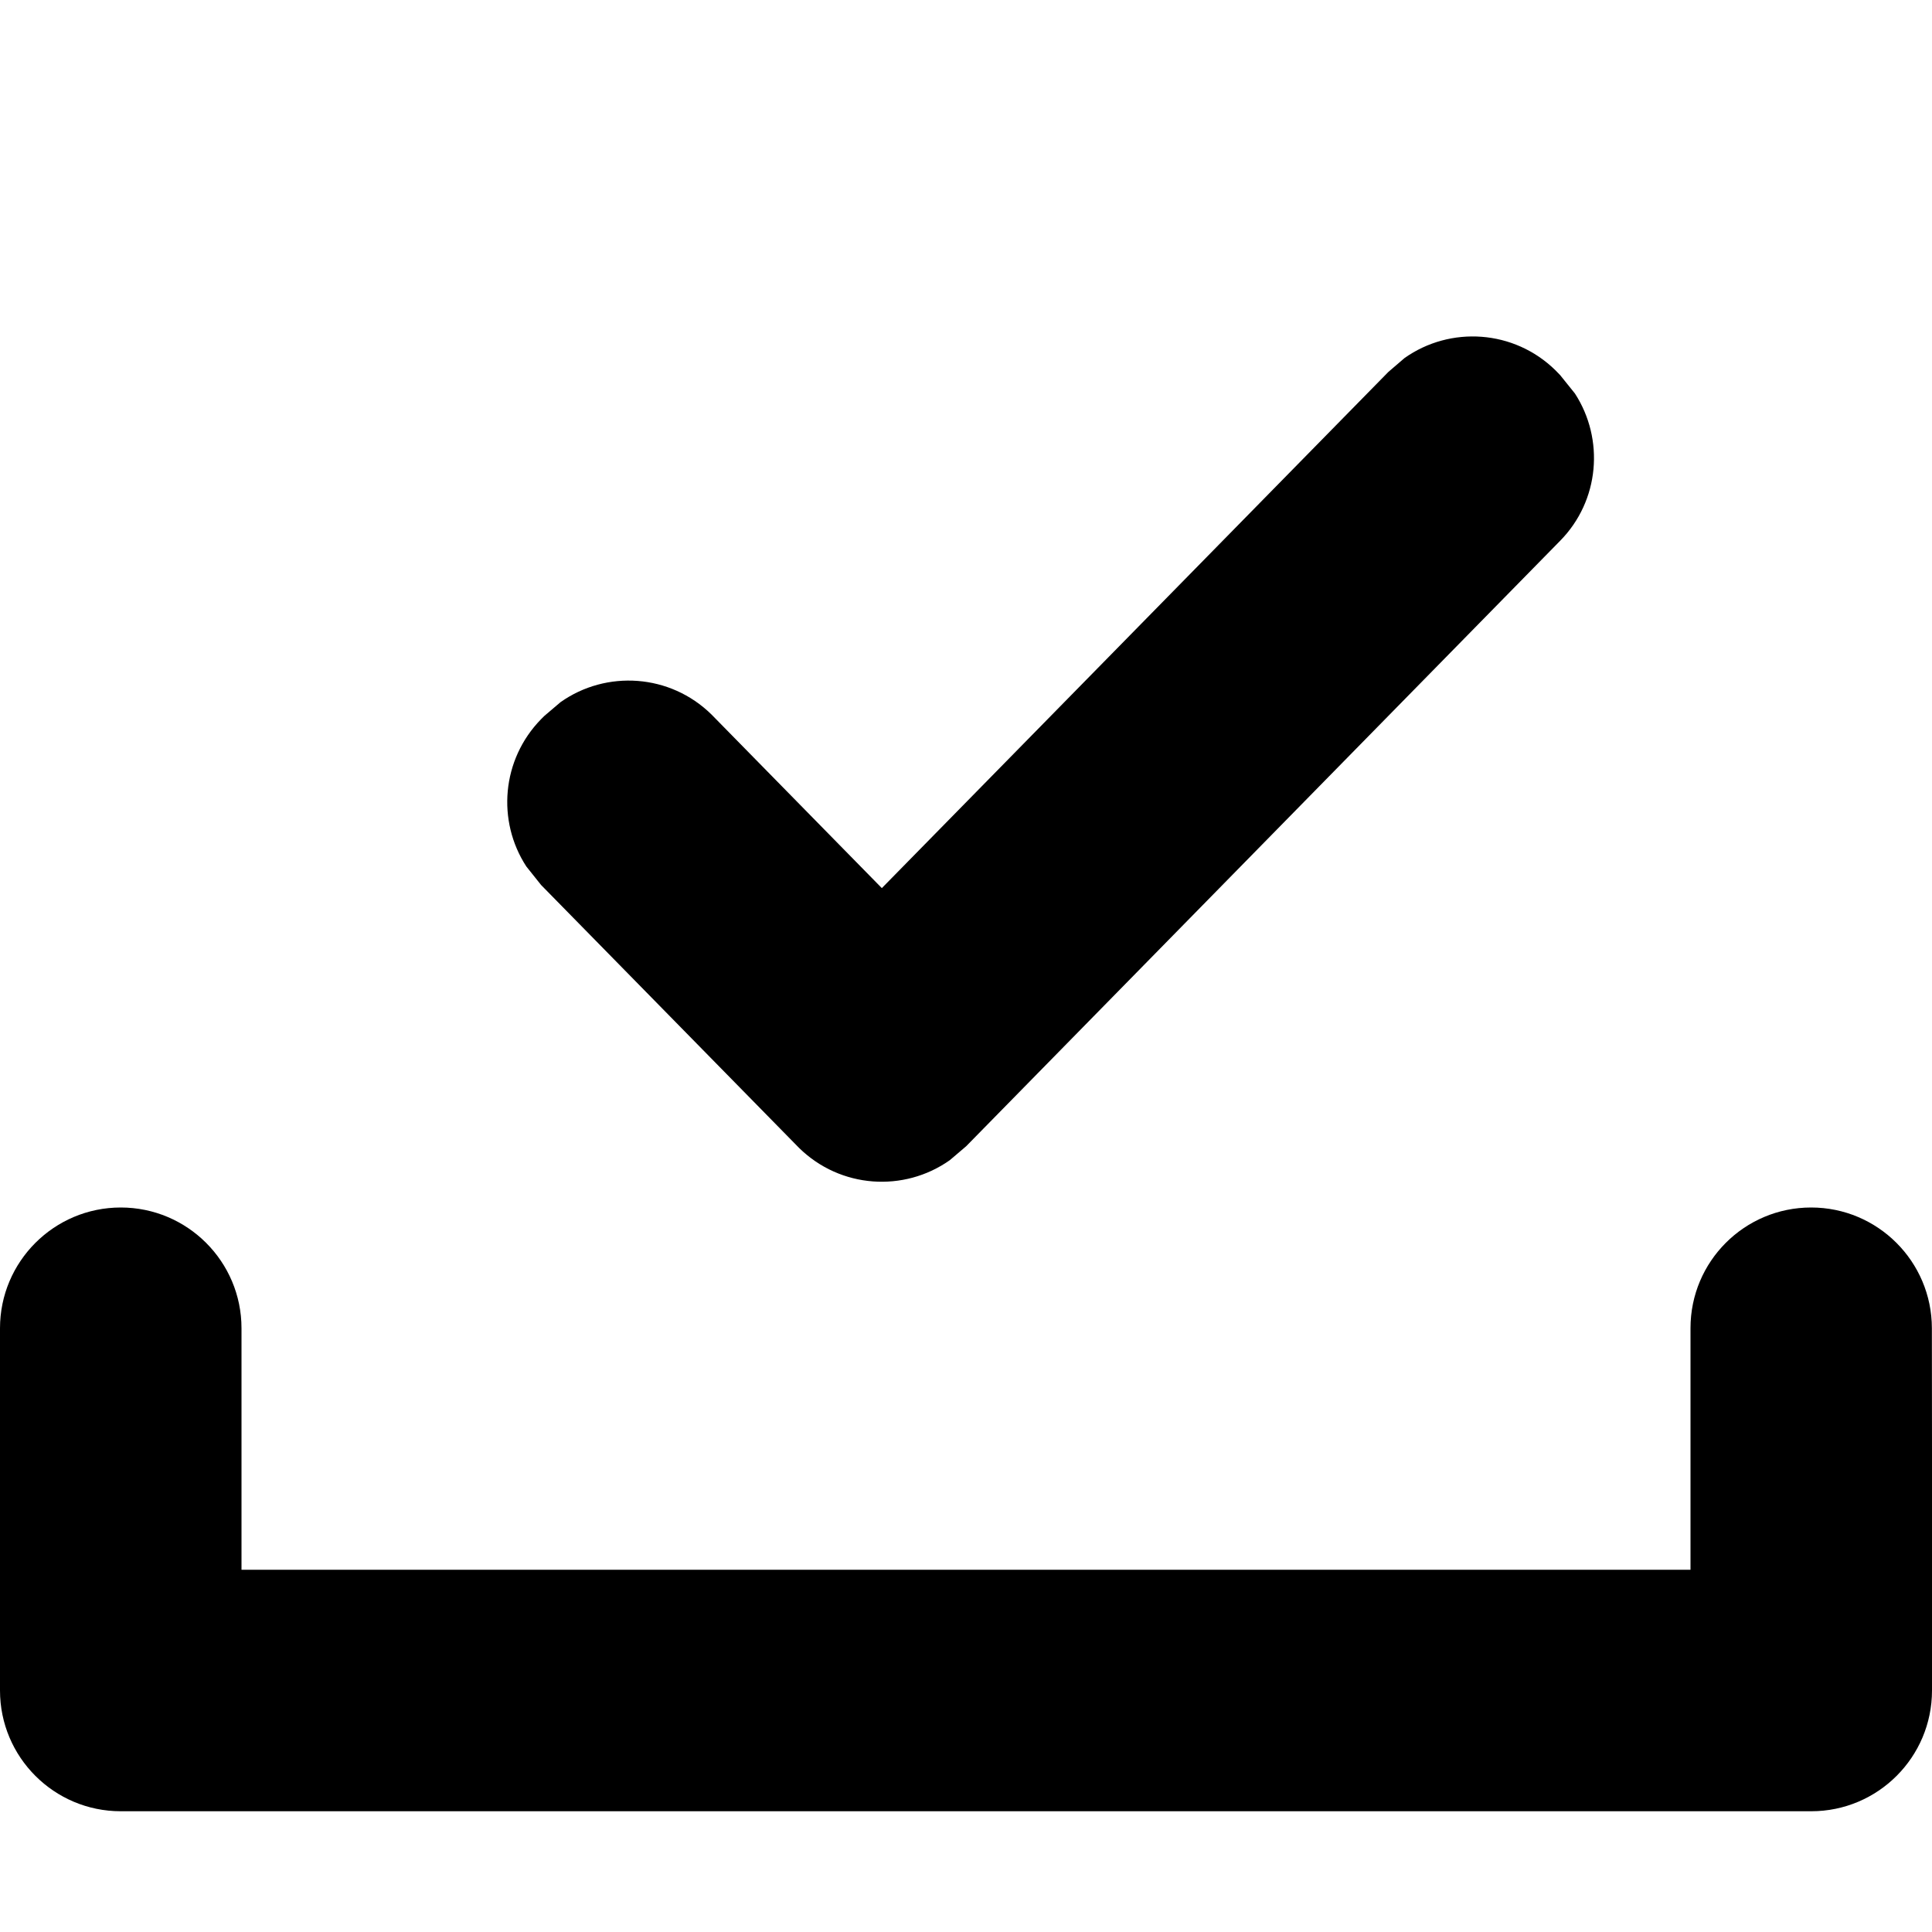 <svg xmlns="http://www.w3.org/2000/svg" xmlns:xlink="http://www.w3.org/1999/xlink" width="16" height="16" viewBox="0 0 16 16">
  <defs>
    <path id="download_success-a" d="M16,12 L16,14 C16,14.552 15.552,15 15,15 L8,15 L8,15 L1,15 C0.448,15 6.76353751e-17,14.552 0,14 L0,12 L0,12 L0,11 C-6.76353751e-17,10.448 0.448,10 1,10 C1.552,10 2,10.448 2,11 L2,13 L2,13 L14,13 L14,10.999 C14,10.447 14.447,10 14.999,10 C15.55,10 15.998,10.447 15.999,10.999 L16,12 L16,12 Z M11.632,2.965 L11.498,3.08 L7.303,7.355 L5.892,5.917 L5.892,5.917 C5.549,5.58 5.021,5.547 4.642,5.815 L4.508,5.929 L4.481,5.956 C4.154,6.29 4.113,6.799 4.359,7.176 L4.481,7.329 L6.617,9.506 L6.617,9.506 C6.96,9.843 7.487,9.876 7.866,9.608 L8.001,9.493 L12.92,4.479 C13.248,4.146 13.288,3.637 13.043,3.259 L12.92,3.106 L12.882,3.067 C12.539,2.73 12.011,2.697 11.632,2.965 Z"/>
  </defs>
  <use xlink:href="#download_success-a"/>
</svg>
